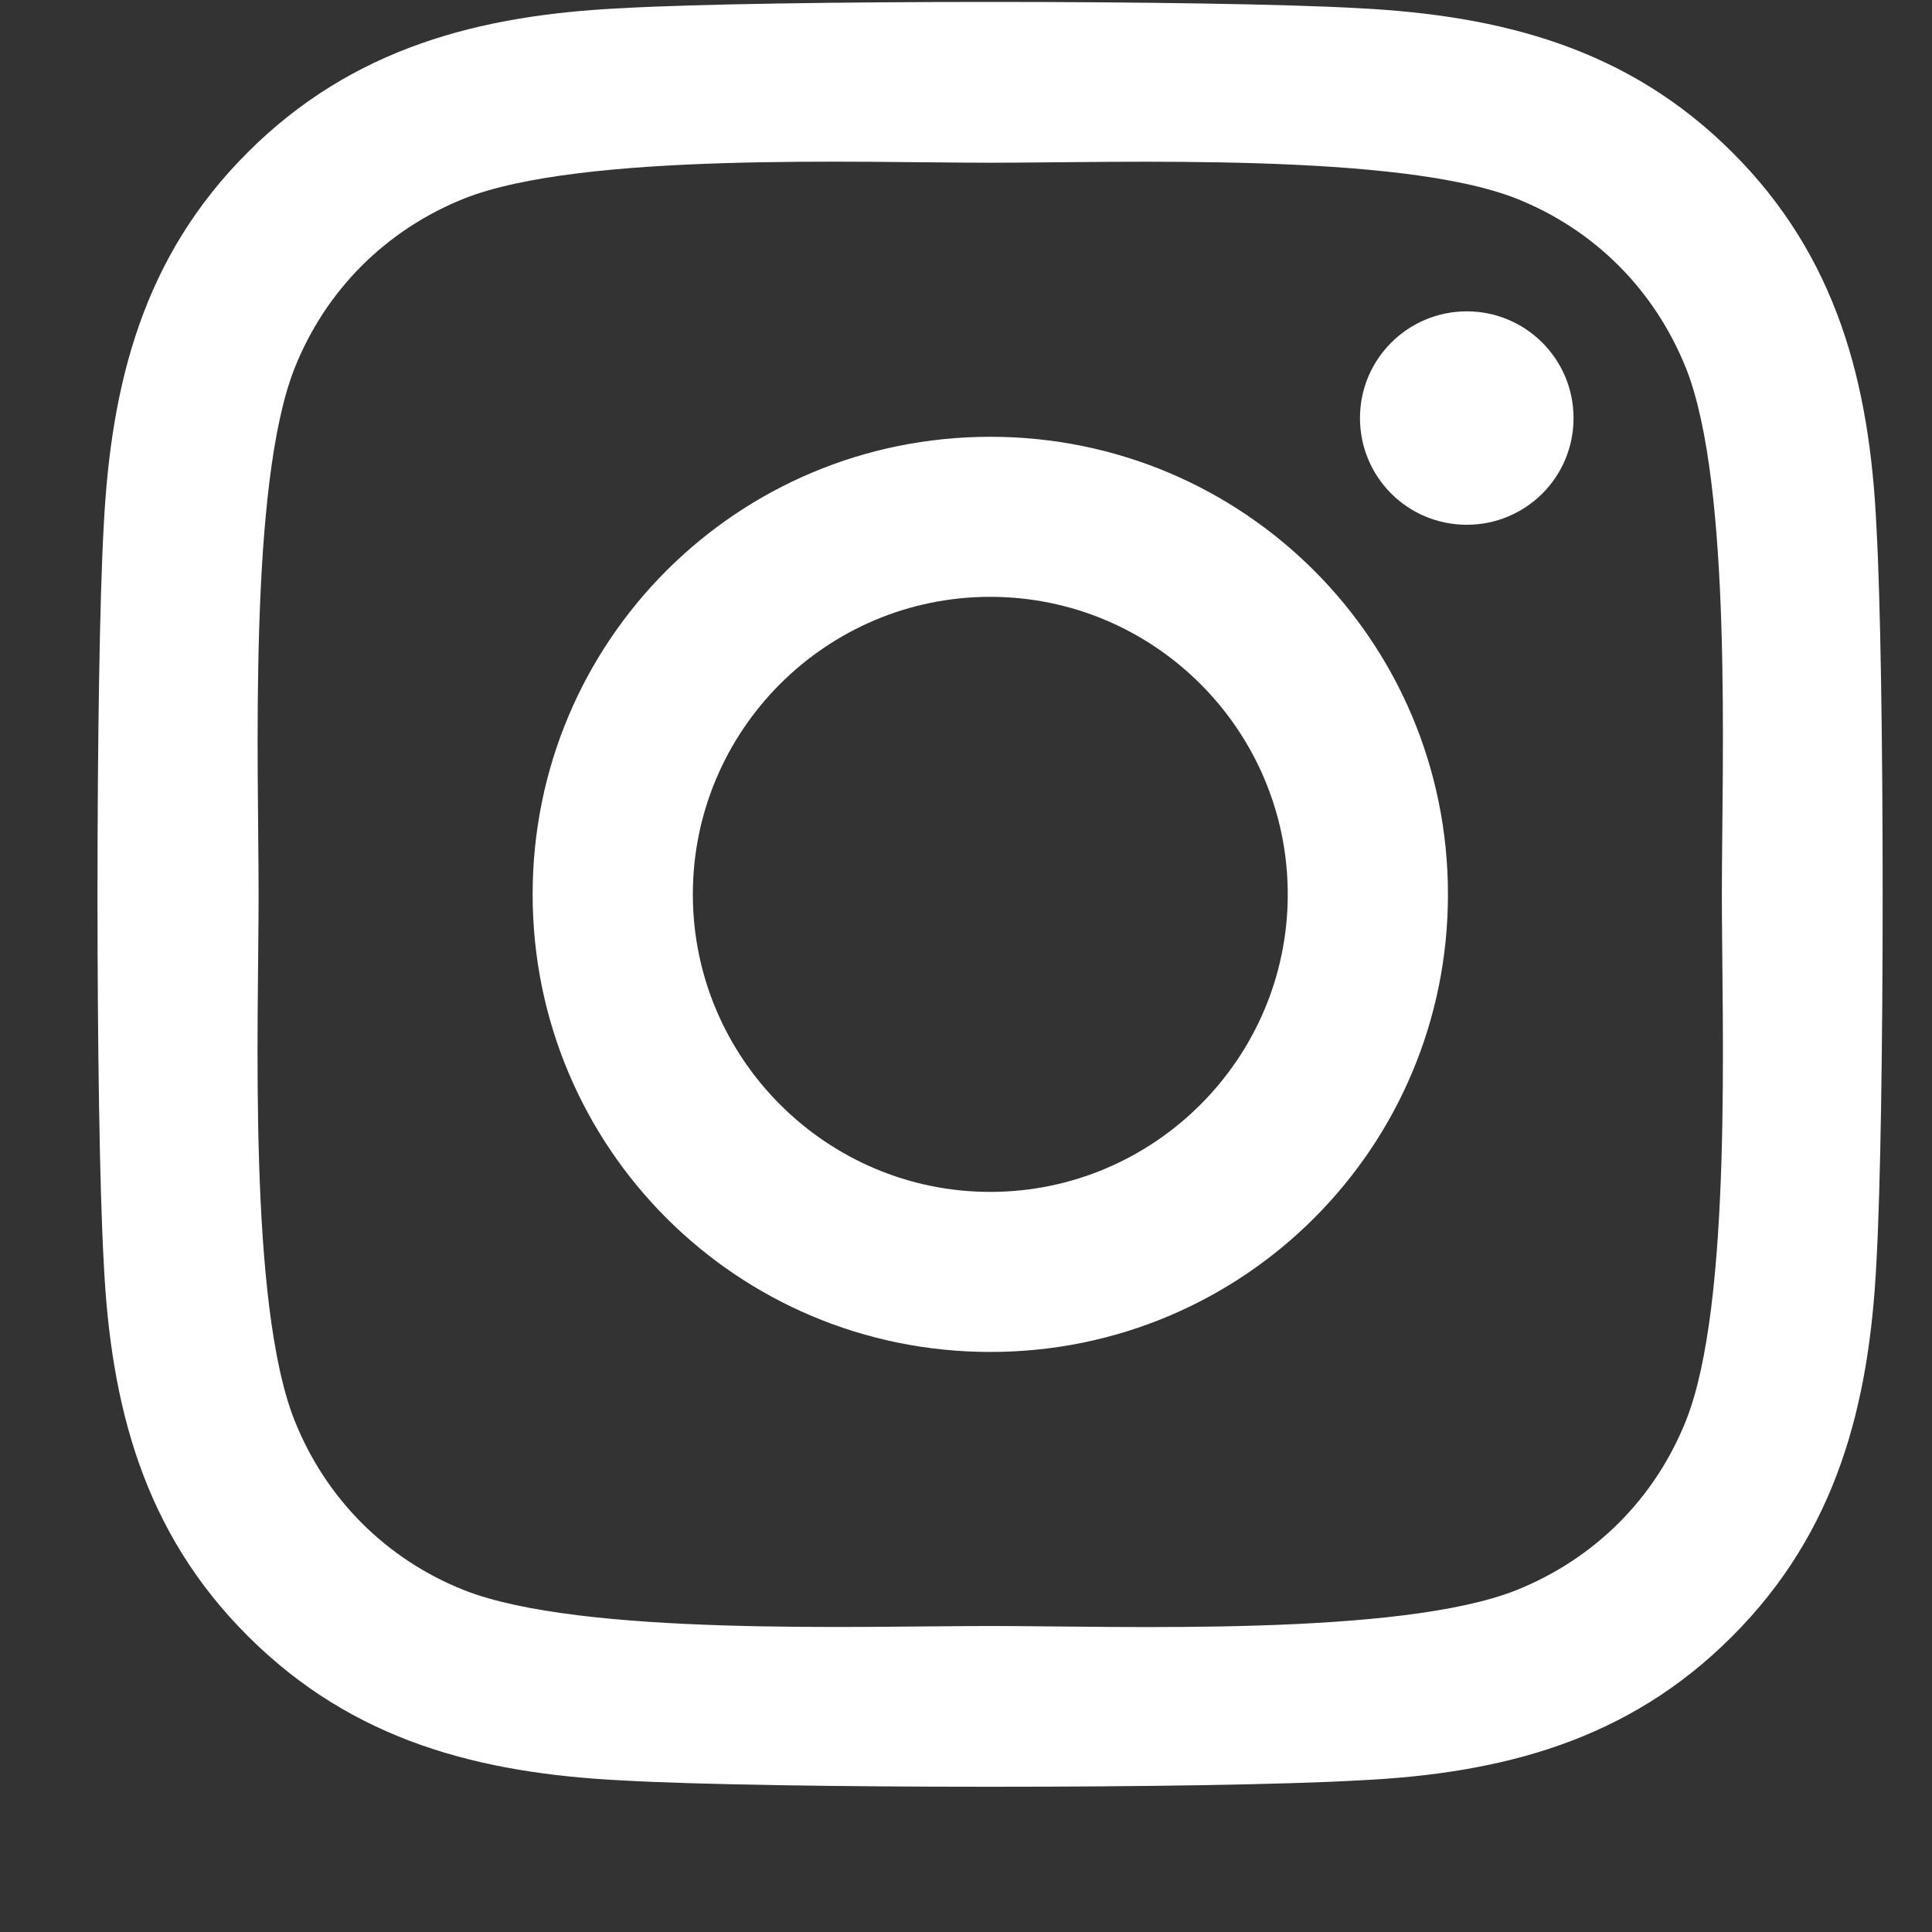 <svg width="13" height="13" viewBox="0 0 13 13" fill="none" xmlns="http://www.w3.org/2000/svg">
<rect x="0" y="0" width="13" height="13" fill="#333333" stroke="none"/>
<path fill-rule="evenodd" clip-rule="evenodd" d="M6.664 2.939C4.959 2.939 3.584 4.314 3.584 6.018C3.584 7.722 4.959 9.097 6.664 9.097C8.368 9.097 9.743 7.722 9.743 6.018C9.743 4.314 8.368 2.939 6.664 2.939ZM6.663 8.02C5.562 8.02 4.662 7.122 4.662 6.018C4.662 4.914 5.559 4.016 6.663 4.016C7.767 4.016 8.665 4.914 8.665 6.018C8.665 7.122 7.765 8.02 6.663 8.02V8.02ZM10.588 2.813C10.588 3.212 10.266 3.531 9.87 3.531C9.47 3.531 9.151 3.209 9.151 2.813C9.151 2.416 9.473 2.095 9.87 2.095C10.266 2.095 10.588 2.416 10.588 2.813ZM12.626 3.542C12.581 2.58 12.361 1.728 11.656 1.025C10.954 0.323 10.102 0.104 9.14 0.055C8.148 -0.001 5.176 -0.001 4.185 0.055C3.226 0.101 2.373 0.321 1.669 1.023C0.964 1.725 0.747 2.577 0.698 3.539C0.642 4.531 0.642 7.503 0.698 8.494C0.744 9.456 0.964 10.308 1.669 11.01C2.373 11.713 3.223 11.932 4.185 11.98C5.176 12.037 8.148 12.037 9.14 11.98C10.102 11.935 10.954 11.715 11.656 11.01C12.358 10.308 12.578 9.456 12.626 8.494C12.682 7.503 12.682 4.533 12.626 3.542ZM11.345 9.558C11.136 10.083 10.731 10.488 10.203 10.7C9.413 11.013 7.537 10.941 6.663 10.941C5.79 10.941 3.911 11.01 3.123 10.7C2.598 10.491 2.193 10.086 1.982 9.558C1.668 8.767 1.74 6.892 1.74 6.018C1.74 5.144 1.671 3.266 1.982 2.478C2.191 1.953 2.595 1.548 3.123 1.336C3.914 1.023 5.79 1.095 6.663 1.095C7.537 1.095 9.415 1.025 10.203 1.336C10.729 1.545 11.133 1.95 11.345 2.478C11.658 3.268 11.586 5.144 11.586 6.018C11.586 6.892 11.658 8.77 11.345 9.558Z" fill="white"/>
</svg>
